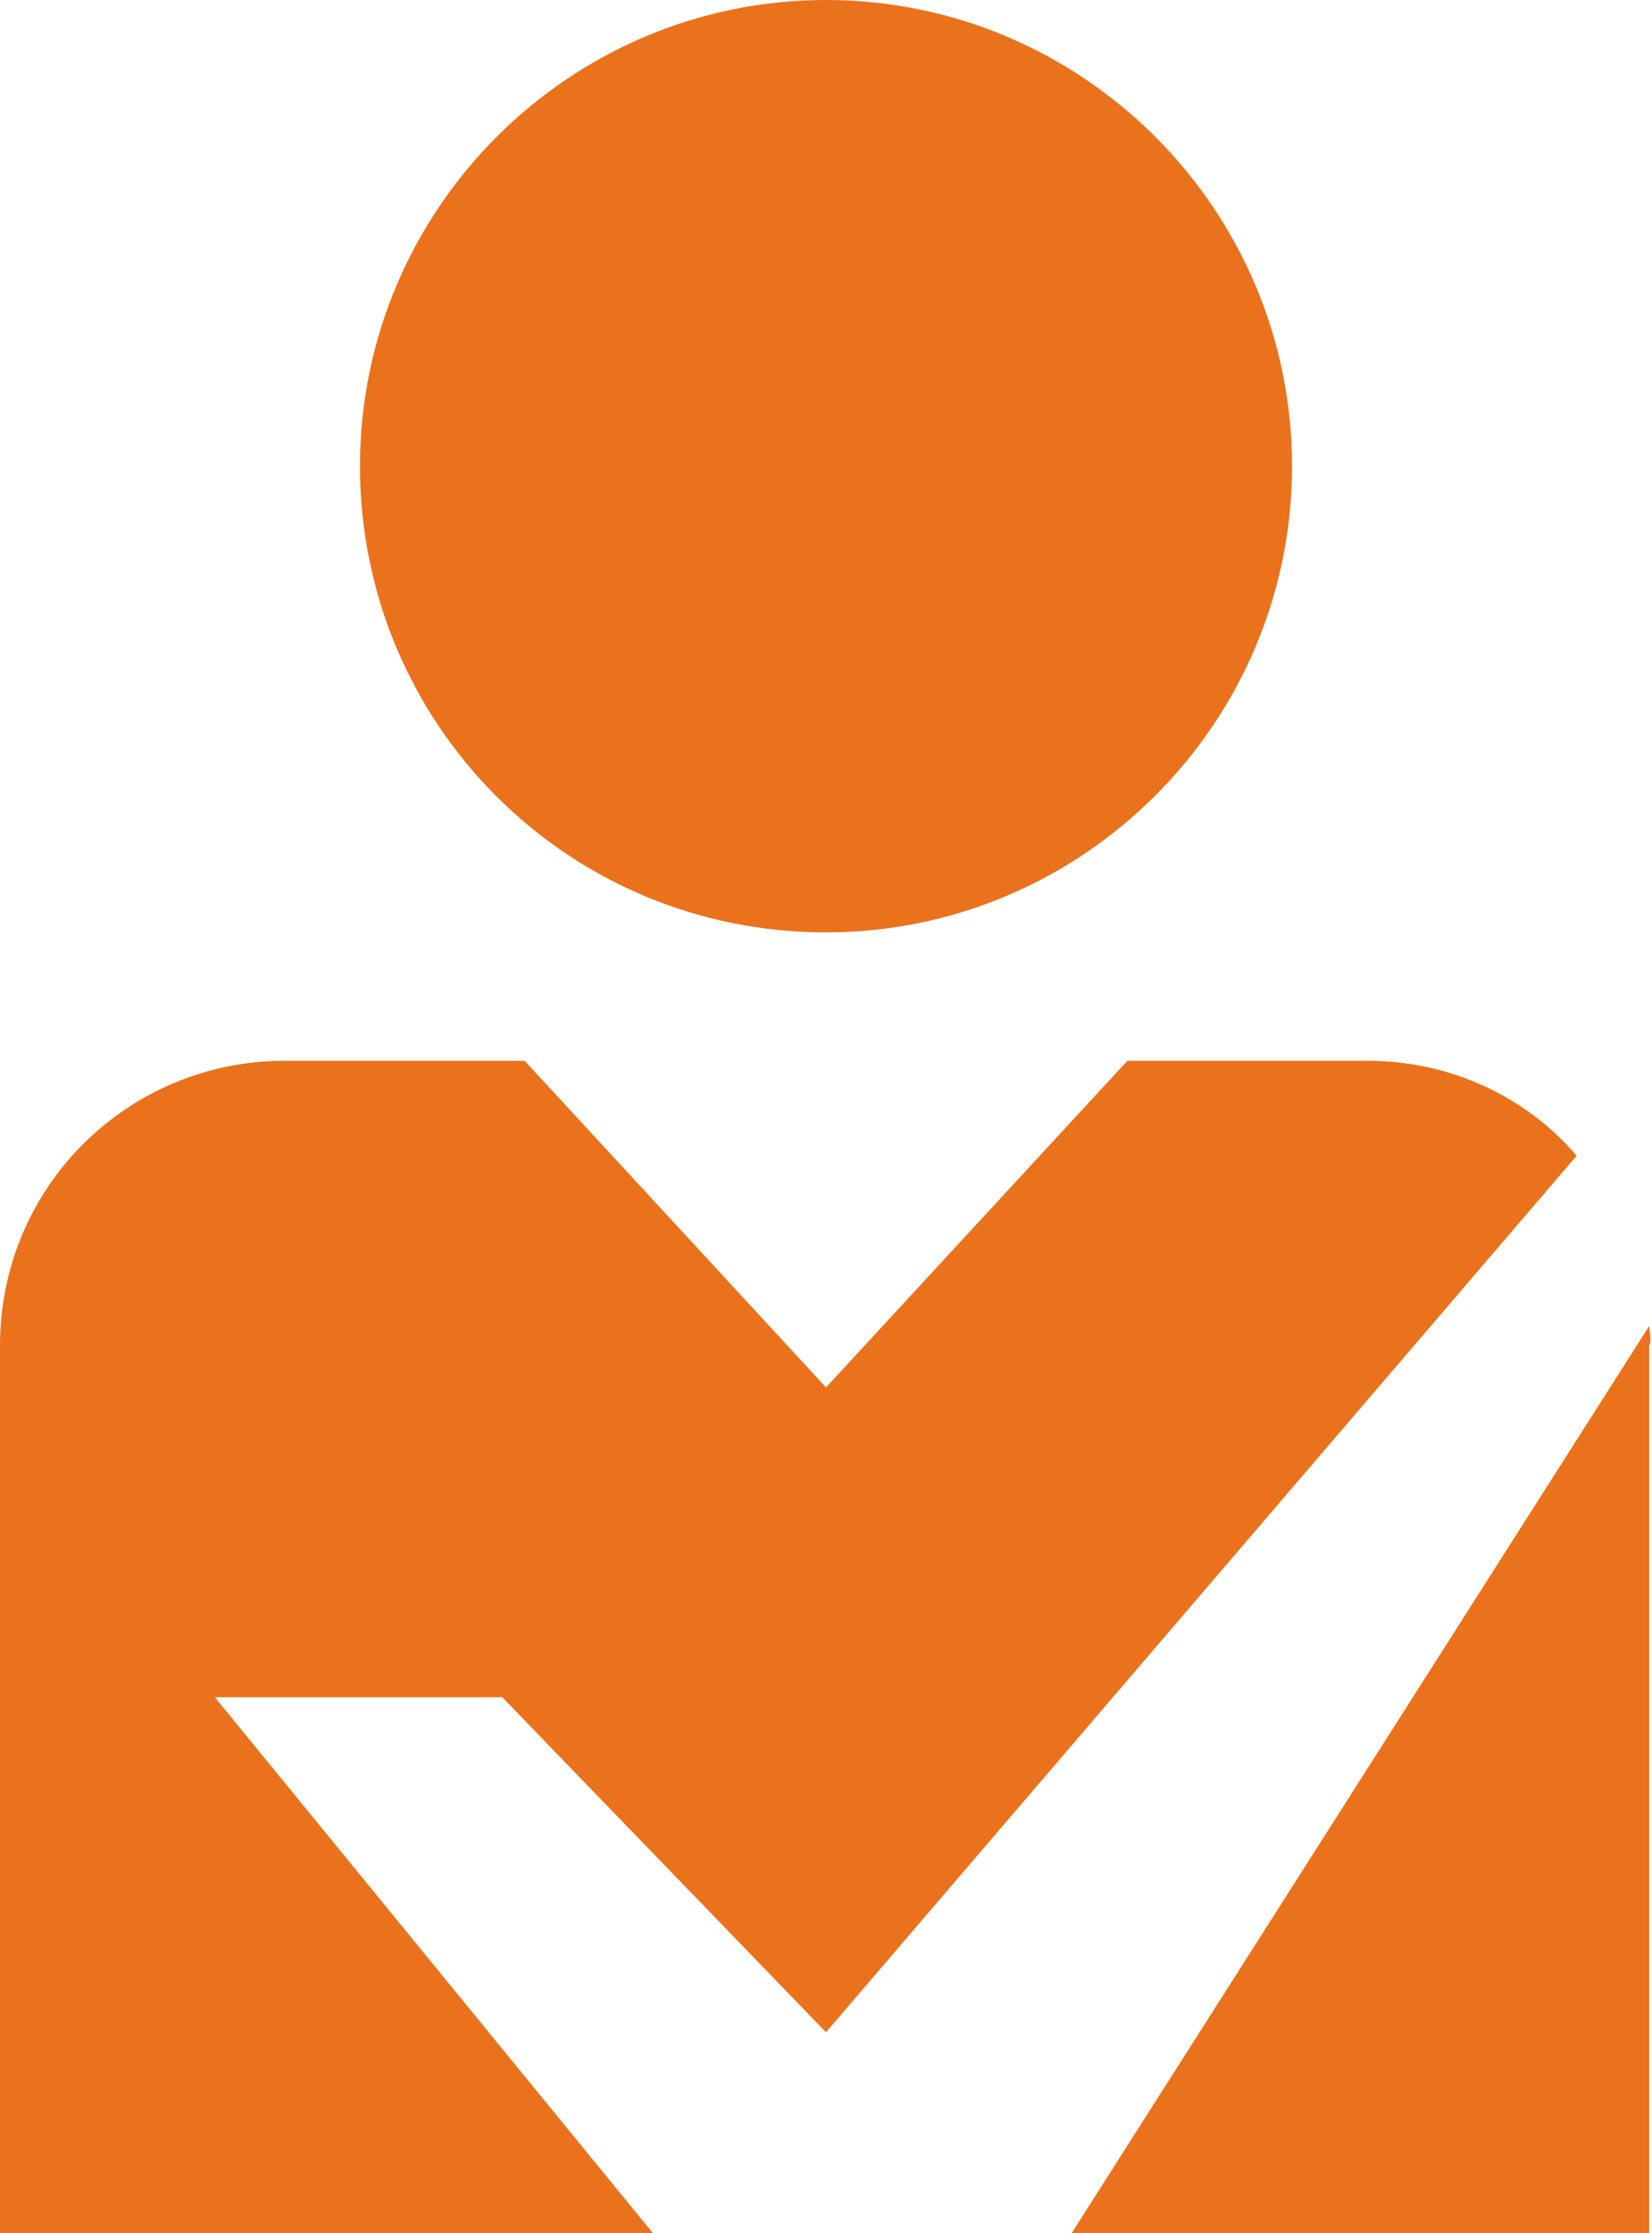 <?xml version="1.0" encoding="utf-8"?>
<!-- Generator: Adobe Illustrator 19.2.0, SVG Export Plug-In . SVG Version: 6.00 Build 0)  -->
<svg version="1.1" id="Ebene_1" xmlns="http://www.w3.org/2000/svg" xmlns:xlink="http://www.w3.org/1999/xlink" x="0px" y="0px"
	 viewBox="0 0 59.2 80" style="enable-background:new 0 0 59.2 80;" xml:space="preserve">
<style type="text/css">
	.st0{fill:#EB721C;}
</style>
<g>
	<path class="st0" d="M29.6,33.4c9.2,0,16.7-7.5,16.7-16.7C46.3,7.5,38.8,0,29.6,0c-9.2,0-16.7,7.5-16.7,16.7
		C12.9,25.9,20.3,33.4,29.6,33.4"/>
	<path class="st0" d="M29.6,72.8l26.9-31.4C54.7,39.3,52,38,49,38v0h-8.6L29.6,49.7L18.8,38h-8.6v0C4.6,38,0,42.5,0,48.2V80h23.4
		L7.7,60.8H18L29.6,72.8z"/>
	<path class="st0" d="M59.1,47.5L38.4,80h20.7V48.2C59.2,48,59.1,47.7,59.1,47.5"/>
</g>
</svg>
